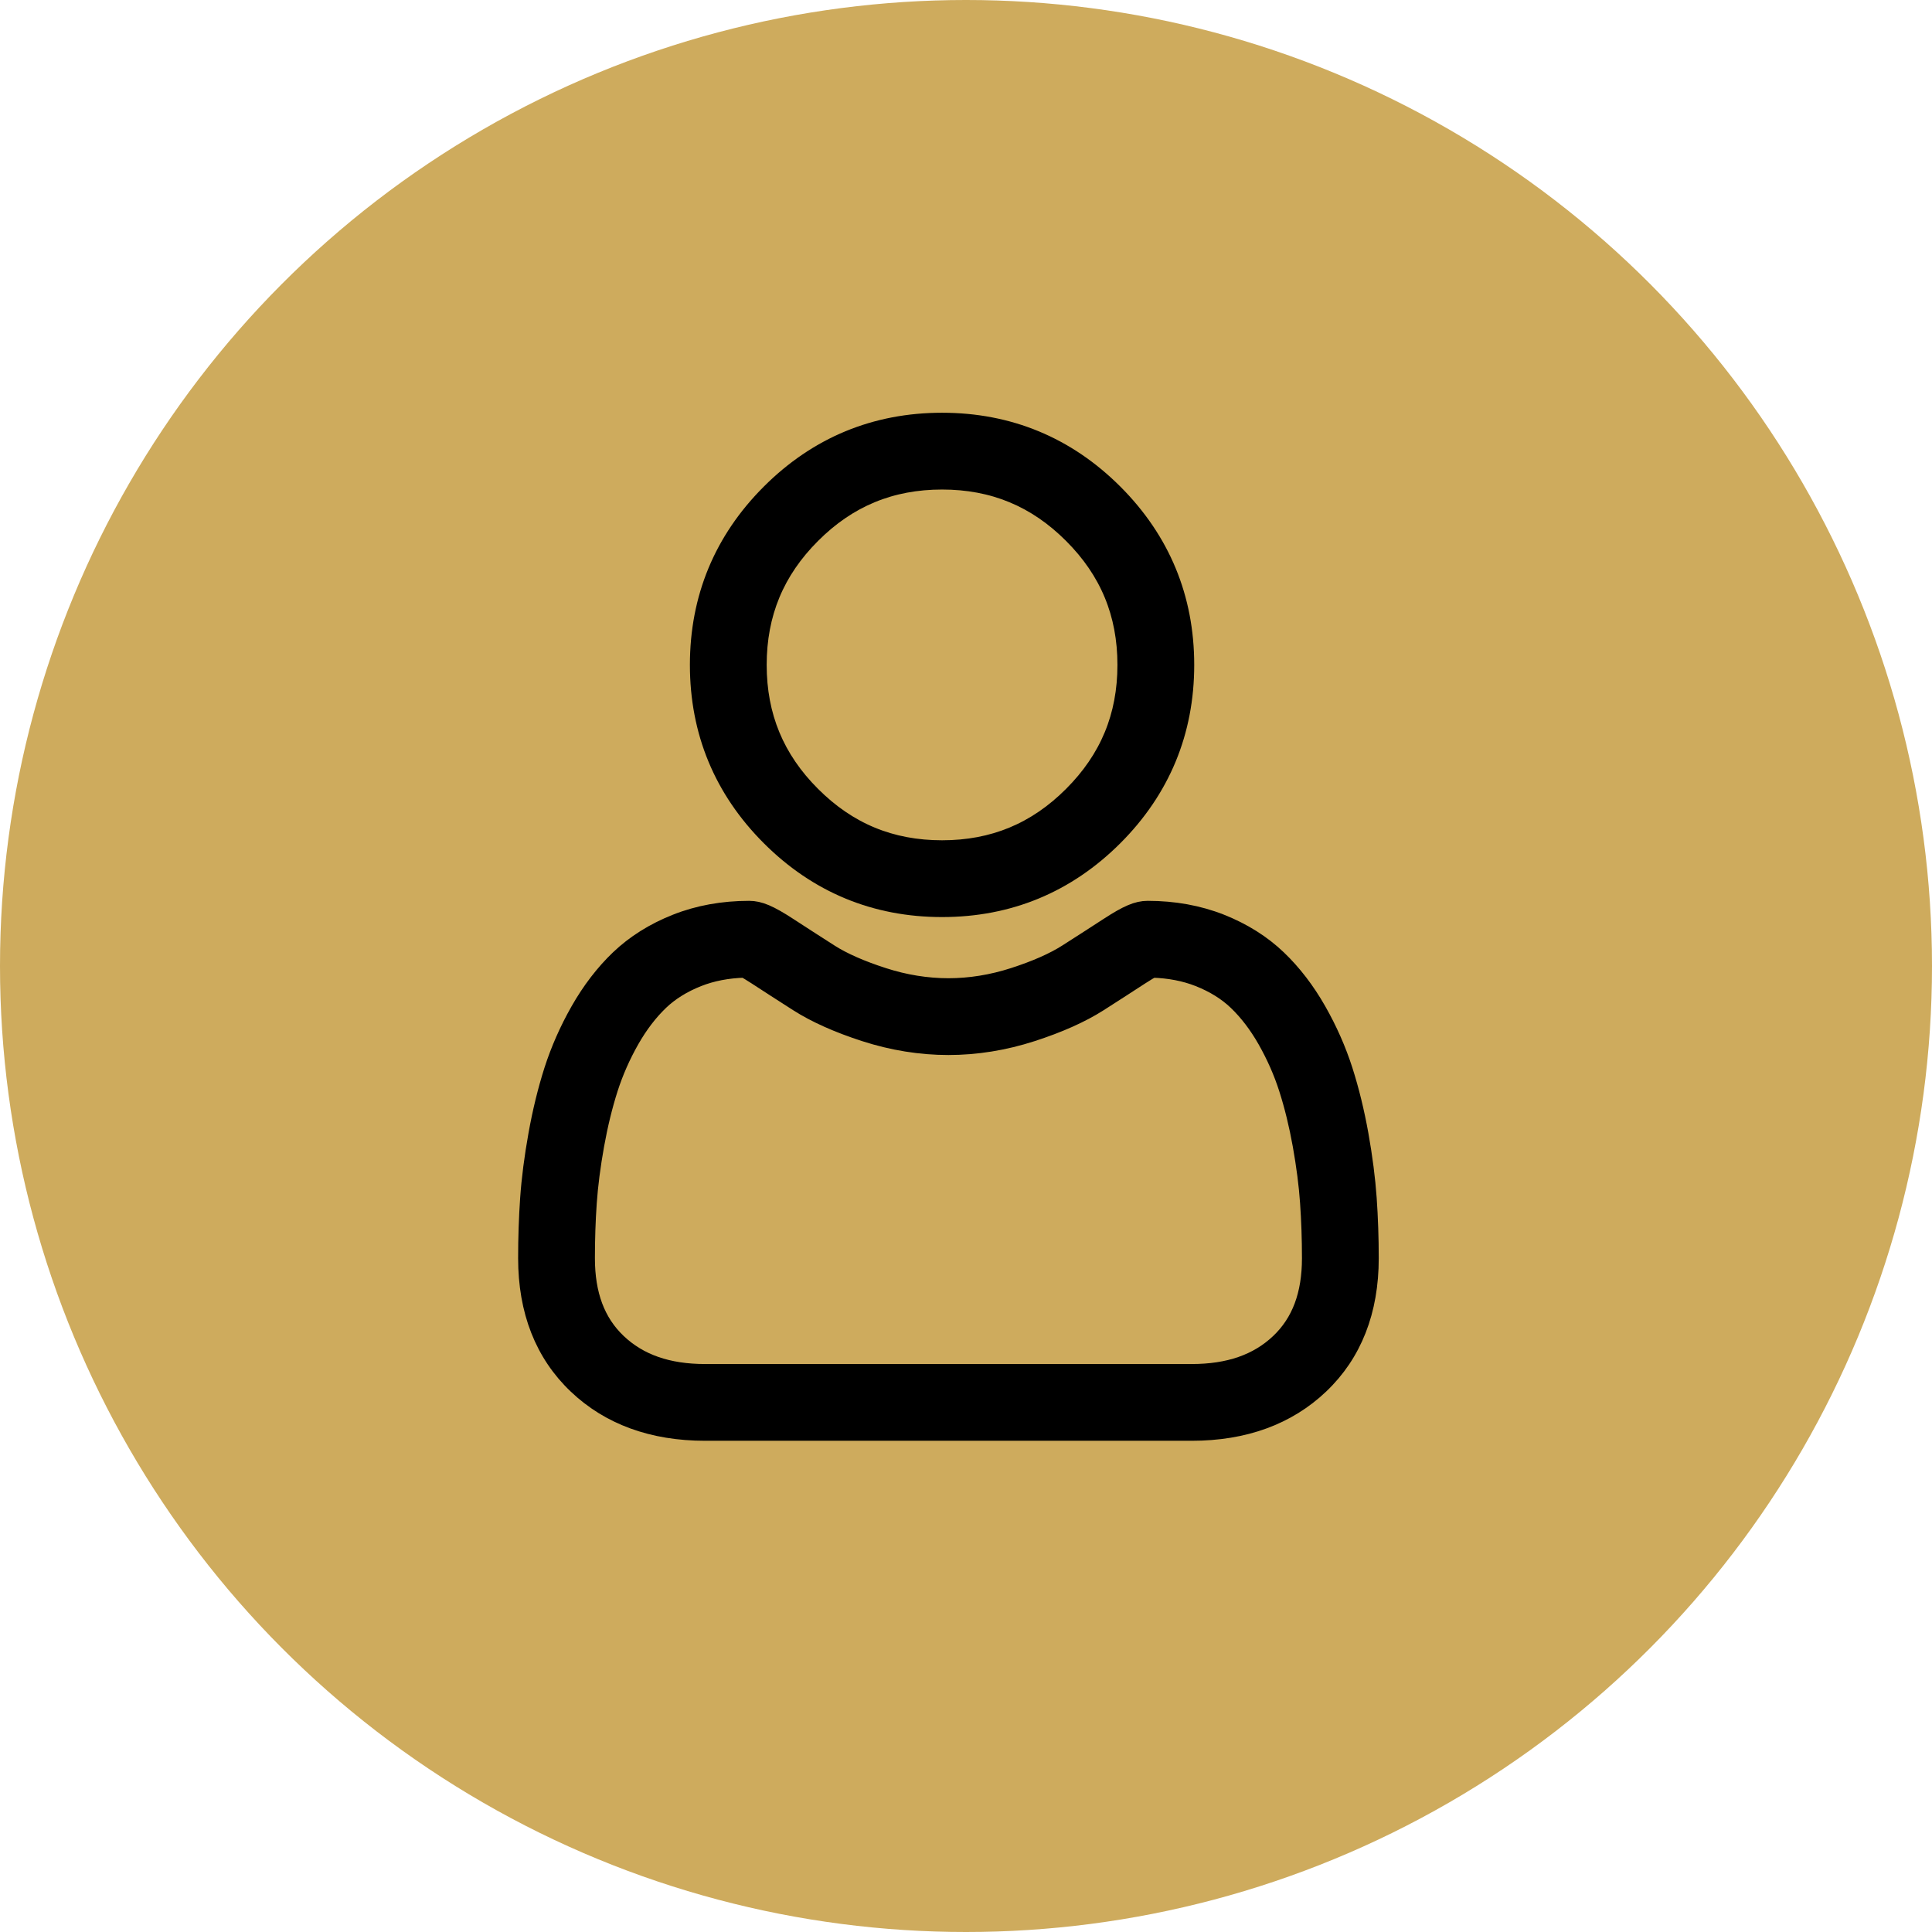 <?xml version="1.0" encoding="UTF-8"?> <svg xmlns="http://www.w3.org/2000/svg" width="55" height="55" viewBox="0 0 55 55" fill="none"><circle cx="27.5" cy="27.5" r="27.5" fill="#CEAB5D"></circle><path d="M26.819 25.857C28.722 25.857 30.37 25.174 31.718 23.827C33.064 22.48 33.747 20.832 33.747 18.928C33.747 17.025 33.064 15.377 31.717 14.029C30.37 12.683 28.722 12 26.819 12C24.915 12 23.267 12.683 21.92 14.03C20.573 15.377 19.89 17.025 19.89 18.928C19.89 20.832 20.573 22.48 21.92 23.827C23.267 25.174 24.915 25.857 26.819 25.857ZM23.112 15.222C24.145 14.188 25.358 13.686 26.819 13.686C28.279 13.686 29.492 14.188 30.525 15.222C31.559 16.255 32.061 17.468 32.061 18.928C32.061 20.389 31.559 21.601 30.525 22.635C29.492 23.669 28.279 24.171 26.819 24.171C25.358 24.171 24.146 23.669 23.112 22.635C22.078 21.602 21.576 20.389 21.576 18.928C21.576 17.468 22.078 16.255 23.112 15.222Z" fill="black" stroke="black" stroke-width="0.5"></path><path d="M38.942 34.12C38.903 33.559 38.824 32.948 38.709 32.302C38.592 31.652 38.442 31.037 38.262 30.475C38.076 29.894 37.823 29.32 37.51 28.77C37.186 28.2 36.805 27.703 36.377 27.294C35.931 26.866 35.383 26.522 34.75 26.271C34.119 26.022 33.42 25.895 32.673 25.895C32.379 25.895 32.095 26.016 31.547 26.373C31.209 26.593 30.814 26.848 30.373 27.129C29.997 27.369 29.486 27.595 28.856 27.798C28.24 27.997 27.616 28.098 26.999 28.098C26.383 28.098 25.758 27.997 25.143 27.798C24.513 27.595 24.002 27.37 23.626 27.13C23.189 26.851 22.794 26.596 22.452 26.373C21.904 26.016 21.62 25.895 21.326 25.895C20.578 25.895 19.879 26.022 19.249 26.272C18.616 26.522 18.069 26.866 17.621 27.294C17.194 27.703 16.813 28.2 16.489 28.77C16.176 29.32 15.924 29.894 15.737 30.475C15.558 31.037 15.407 31.652 15.291 32.302C15.175 32.947 15.096 33.559 15.057 34.121C15.019 34.67 15 35.242 15 35.819C15 37.321 15.477 38.537 16.419 39.433C17.348 40.318 18.578 40.766 20.074 40.766H33.926C35.421 40.766 36.651 40.318 37.581 39.433C38.523 38.537 39 37.321 39 35.819C39 35.239 38.98 34.668 38.942 34.12ZM36.419 38.212C35.804 38.796 34.989 39.081 33.925 39.081H20.074C19.011 39.081 18.195 38.796 17.581 38.212C16.979 37.639 16.686 36.856 16.686 35.819C16.686 35.28 16.703 34.748 16.739 34.237C16.774 33.736 16.845 33.185 16.95 32.6C17.054 32.022 17.186 31.48 17.343 30.989C17.494 30.518 17.699 30.052 17.954 29.603C18.198 29.175 18.478 28.808 18.787 28.512C19.076 28.235 19.44 28.009 19.869 27.839C20.266 27.682 20.713 27.596 21.197 27.583C21.256 27.614 21.361 27.674 21.531 27.785C21.878 28.011 22.277 28.269 22.719 28.551C23.217 28.868 23.858 29.155 24.624 29.402C25.407 29.655 26.206 29.784 26.999 29.784C27.792 29.784 28.591 29.655 29.374 29.402C30.141 29.154 30.782 28.868 31.281 28.55C31.732 28.261 32.121 28.011 32.467 27.785C32.638 27.674 32.743 27.614 32.802 27.583C33.286 27.596 33.733 27.682 34.13 27.839C34.559 28.009 34.923 28.235 35.212 28.512C35.521 28.808 35.801 29.175 36.045 29.603C36.3 30.052 36.506 30.518 36.656 30.989C36.814 31.48 36.946 32.023 37.05 32.6C37.154 33.186 37.226 33.737 37.26 34.237V34.238C37.296 34.747 37.314 35.279 37.314 35.819C37.314 36.856 37.021 37.639 36.419 38.212Z" fill="black" stroke="black" stroke-width="0.5"></path></svg> 